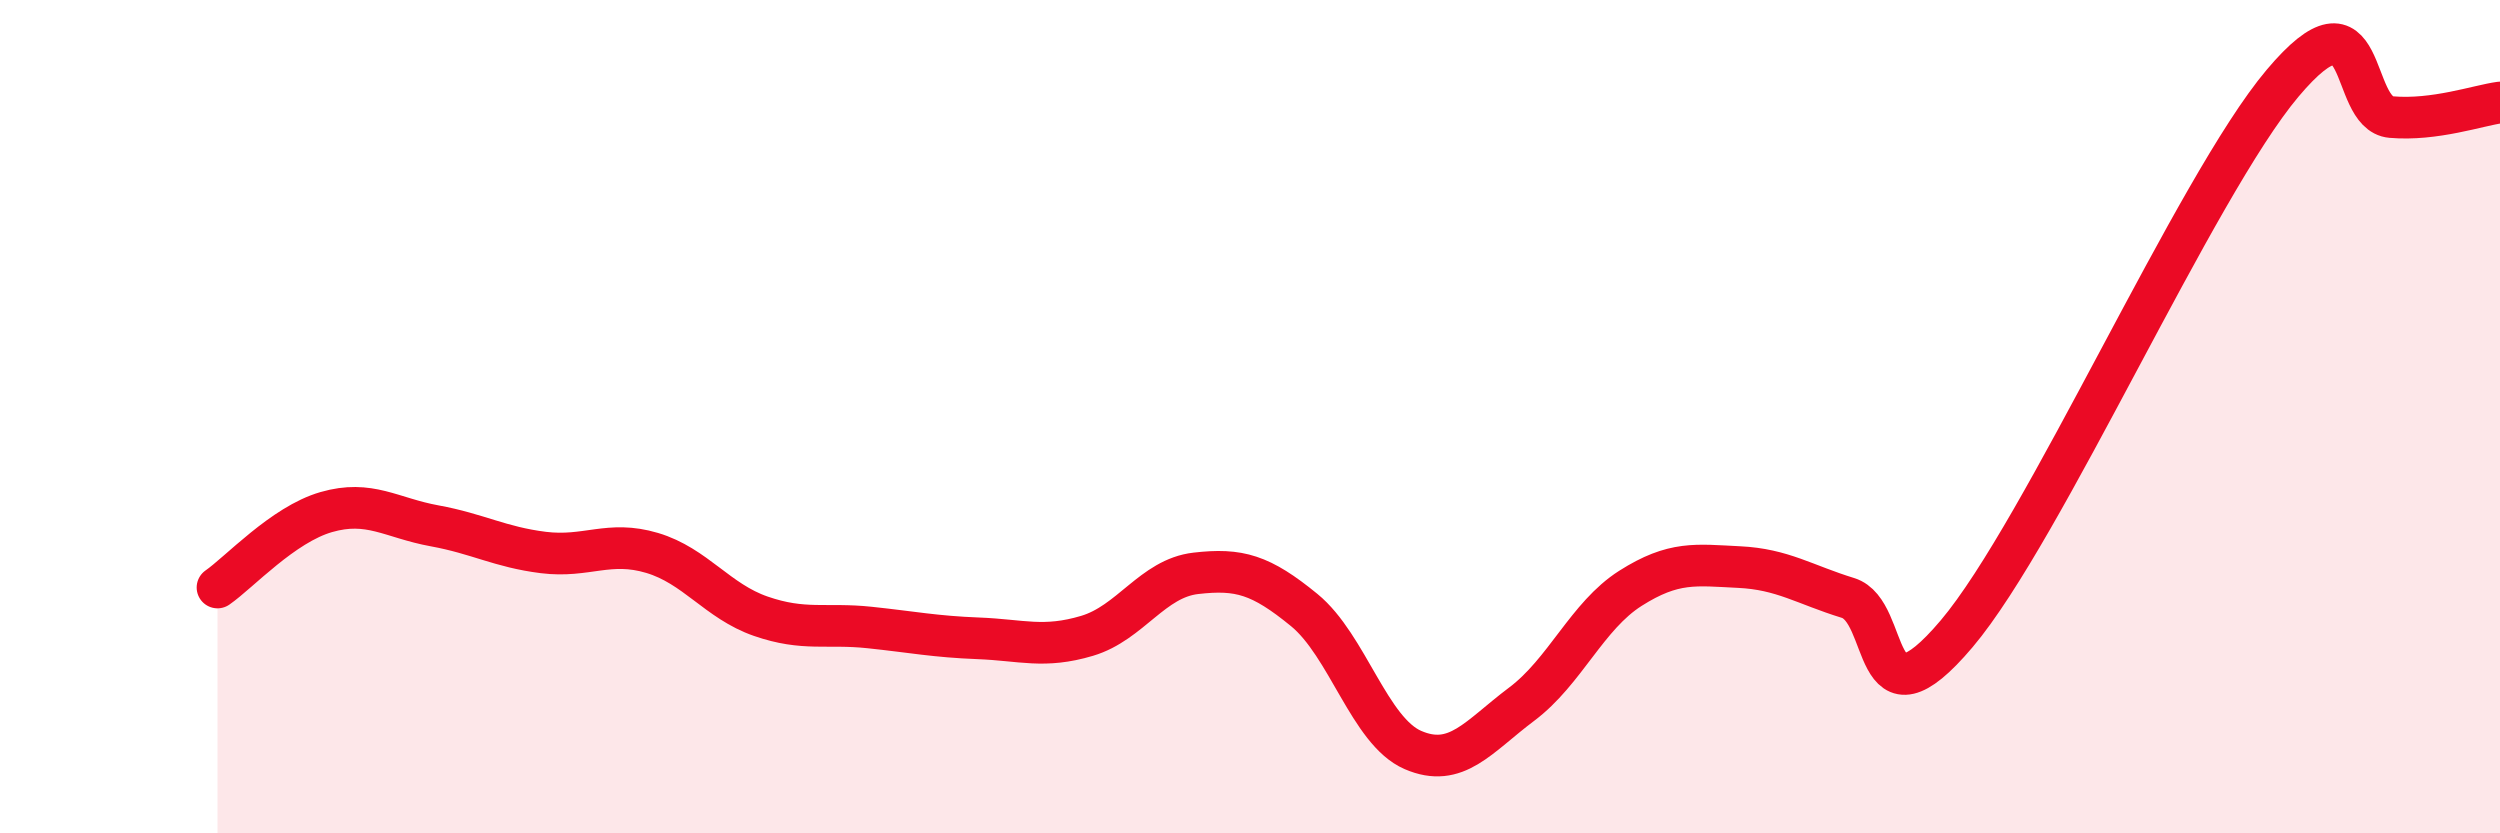 
    <svg width="60" height="20" viewBox="0 0 60 20" xmlns="http://www.w3.org/2000/svg">
      <path
        d="M 5.22,14.1 C 5.74,13.74 6.79,12.59 7.83,12.29 C 8.87,11.99 9.39,12.43 10.43,12.62 C 11.47,12.81 12,13.13 13.04,13.26 C 14.08,13.39 14.61,12.96 15.65,13.27 C 16.69,13.58 17.22,14.43 18.26,14.79 C 19.3,15.15 19.83,14.95 20.87,15.06 C 21.91,15.17 22.44,15.28 23.48,15.32 C 24.52,15.36 25.05,15.57 26.09,15.26 C 27.13,14.95 27.66,13.88 28.7,13.76 C 29.74,13.64 30.26,13.79 31.3,14.64 C 32.34,15.49 32.87,17.55 33.91,18 C 34.95,18.45 35.48,17.68 36.52,16.9 C 37.56,16.12 38.09,14.78 39.13,14.12 C 40.17,13.46 40.7,13.56 41.74,13.61 C 42.78,13.66 43.31,14.03 44.35,14.35 C 45.39,14.67 44.87,17.68 46.96,15.21 C 49.05,12.74 52.69,4.48 54.78,2 C 56.87,-0.48 56.35,2.72 57.39,2.81 C 58.43,2.9 59.48,2.53 60,2.46L60 20L5.22 20Z"
        fill="#EB0A25"
        opacity="0.1"
        stroke-linecap="round"
        stroke-linejoin="round"
      />
      <path
        d="M 5.22,14.1 C 5.74,13.74 6.79,12.59 7.83,12.29 C 8.87,11.99 9.39,12.43 10.43,12.62 C 11.47,12.81 12,13.13 13.04,13.26 C 14.08,13.39 14.61,12.96 15.65,13.27 C 16.69,13.58 17.22,14.43 18.26,14.79 C 19.3,15.15 19.83,14.95 20.87,15.06 C 21.91,15.17 22.44,15.28 23.48,15.32 C 24.52,15.36 25.05,15.57 26.09,15.26 C 27.13,14.95 27.66,13.88 28.7,13.76 C 29.74,13.64 30.26,13.79 31.3,14.64 C 32.34,15.49 32.87,17.55 33.91,18 C 34.95,18.45 35.48,17.68 36.52,16.9 C 37.56,16.12 38.09,14.78 39.13,14.12 C 40.17,13.46 40.7,13.56 41.74,13.61 C 42.78,13.66 43.31,14.03 44.35,14.35 C 45.39,14.67 44.87,17.68 46.96,15.21 C 49.05,12.74 52.69,4.48 54.78,2 C 56.87,-0.48 56.35,2.72 57.39,2.81 C 58.43,2.9 59.48,2.53 60,2.46"
        stroke="#EB0A25"
        stroke-width="1"
        fill="none"
        stroke-linecap="round"
        stroke-linejoin="round"
      />
    </svg>
  